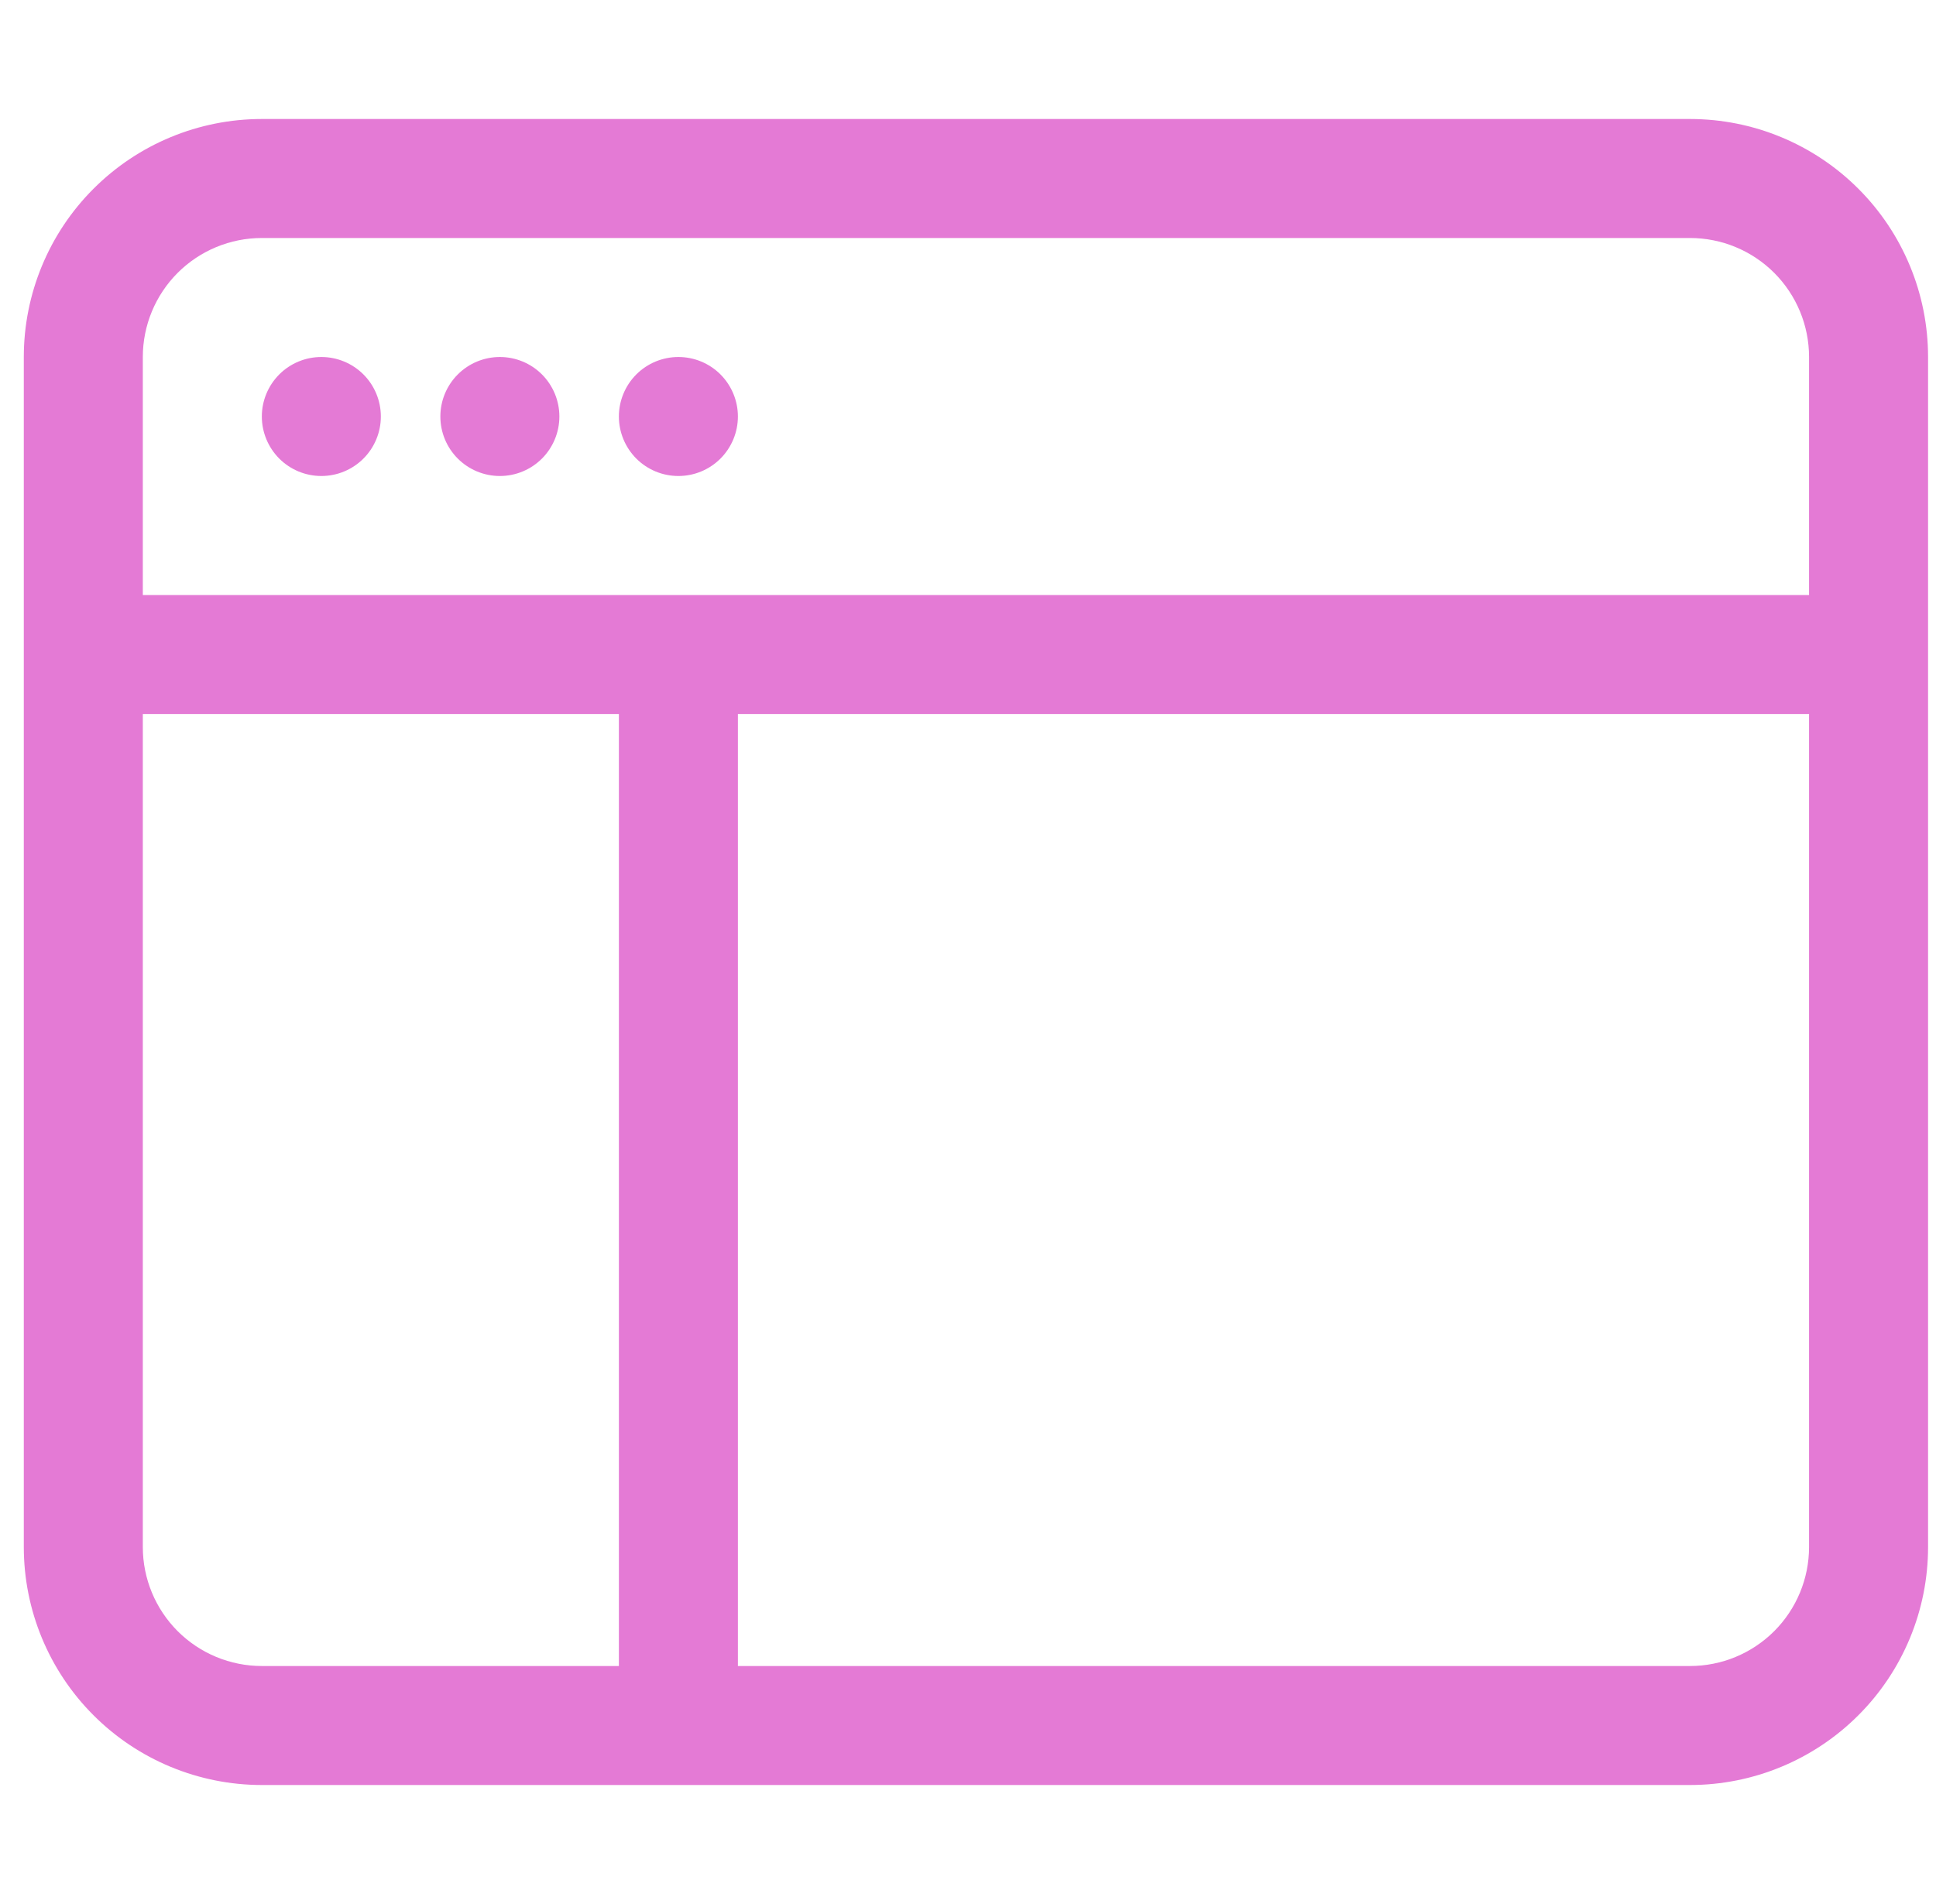 <svg width="61" height="60" viewBox="0 0 61 60" fill="none" xmlns="http://www.w3.org/2000/svg">
<g clip-path="url(#clip0_2642_21046)">
<path d="M10.125 15C10.622 15 11.099 14.803 11.451 14.451C11.803 14.099 12 13.622 12 13.125C12 12.628 11.803 12.151 11.451 11.799C11.099 11.447 10.622 11.25 10.125 11.25C9.628 11.25 9.151 11.447 8.799 11.799C8.448 12.151 8.25 12.628 8.25 13.125C8.25 13.622 8.448 14.099 8.799 14.451C9.151 14.803 9.628 15 10.125 15ZM17.625 13.125C17.625 13.622 17.427 14.099 17.076 14.451C16.724 14.803 16.247 15 15.75 15C15.253 15 14.776 14.803 14.424 14.451C14.072 14.099 13.875 13.622 13.875 13.125C13.875 12.628 14.072 12.151 14.424 11.799C14.776 11.447 15.253 11.25 15.75 11.25C16.247 11.25 16.724 11.447 17.076 11.799C17.427 12.151 17.625 12.628 17.625 13.125ZM21.375 15C21.872 15 22.349 14.803 22.701 14.451C23.052 14.099 23.25 13.622 23.25 13.125C23.25 12.628 23.052 12.151 22.701 11.799C22.349 11.447 21.872 11.25 21.375 11.25C20.878 11.25 20.401 11.447 20.049 11.799C19.698 12.151 19.5 12.628 19.5 13.125C19.5 13.622 19.698 14.099 20.049 14.451C20.401 14.803 20.878 15 21.375 15Z" fill="#E47AD5"/>
<path d="M8.25 3.75C6.261 3.75 4.353 4.54 2.947 5.947C1.54 7.353 0.75 9.261 0.75 11.25L0.75 48.75C0.75 50.739 1.54 52.647 2.947 54.053C4.353 55.46 6.261 56.25 8.25 56.25H53.25C55.239 56.25 57.147 55.46 58.553 54.053C59.96 52.647 60.75 50.739 60.75 48.75V11.25C60.75 9.261 59.96 7.353 58.553 5.947C57.147 4.54 55.239 3.75 53.25 3.75H8.25ZM53.25 7.5C54.245 7.5 55.198 7.895 55.902 8.598C56.605 9.302 57 10.255 57 11.25V18.75H4.5V11.25C4.5 10.255 4.895 9.302 5.598 8.598C6.302 7.895 7.255 7.5 8.25 7.5H53.25ZM4.5 48.75V22.5H19.5V52.5H8.25C7.255 52.5 6.302 52.105 5.598 51.402C4.895 50.698 4.5 49.745 4.5 48.75ZM23.25 52.5V22.5H57V48.75C57 49.745 56.605 50.698 55.902 51.402C55.198 52.105 54.245 52.5 53.25 52.5H23.25Z" fill="#E47AD5"/>
</g>
<defs>
<clipPath id="clip0_2642_21046">
<rect width="60" height="60" fill="white" transform="translate(0.75)"/>
</clipPath>
</defs>
</svg>
